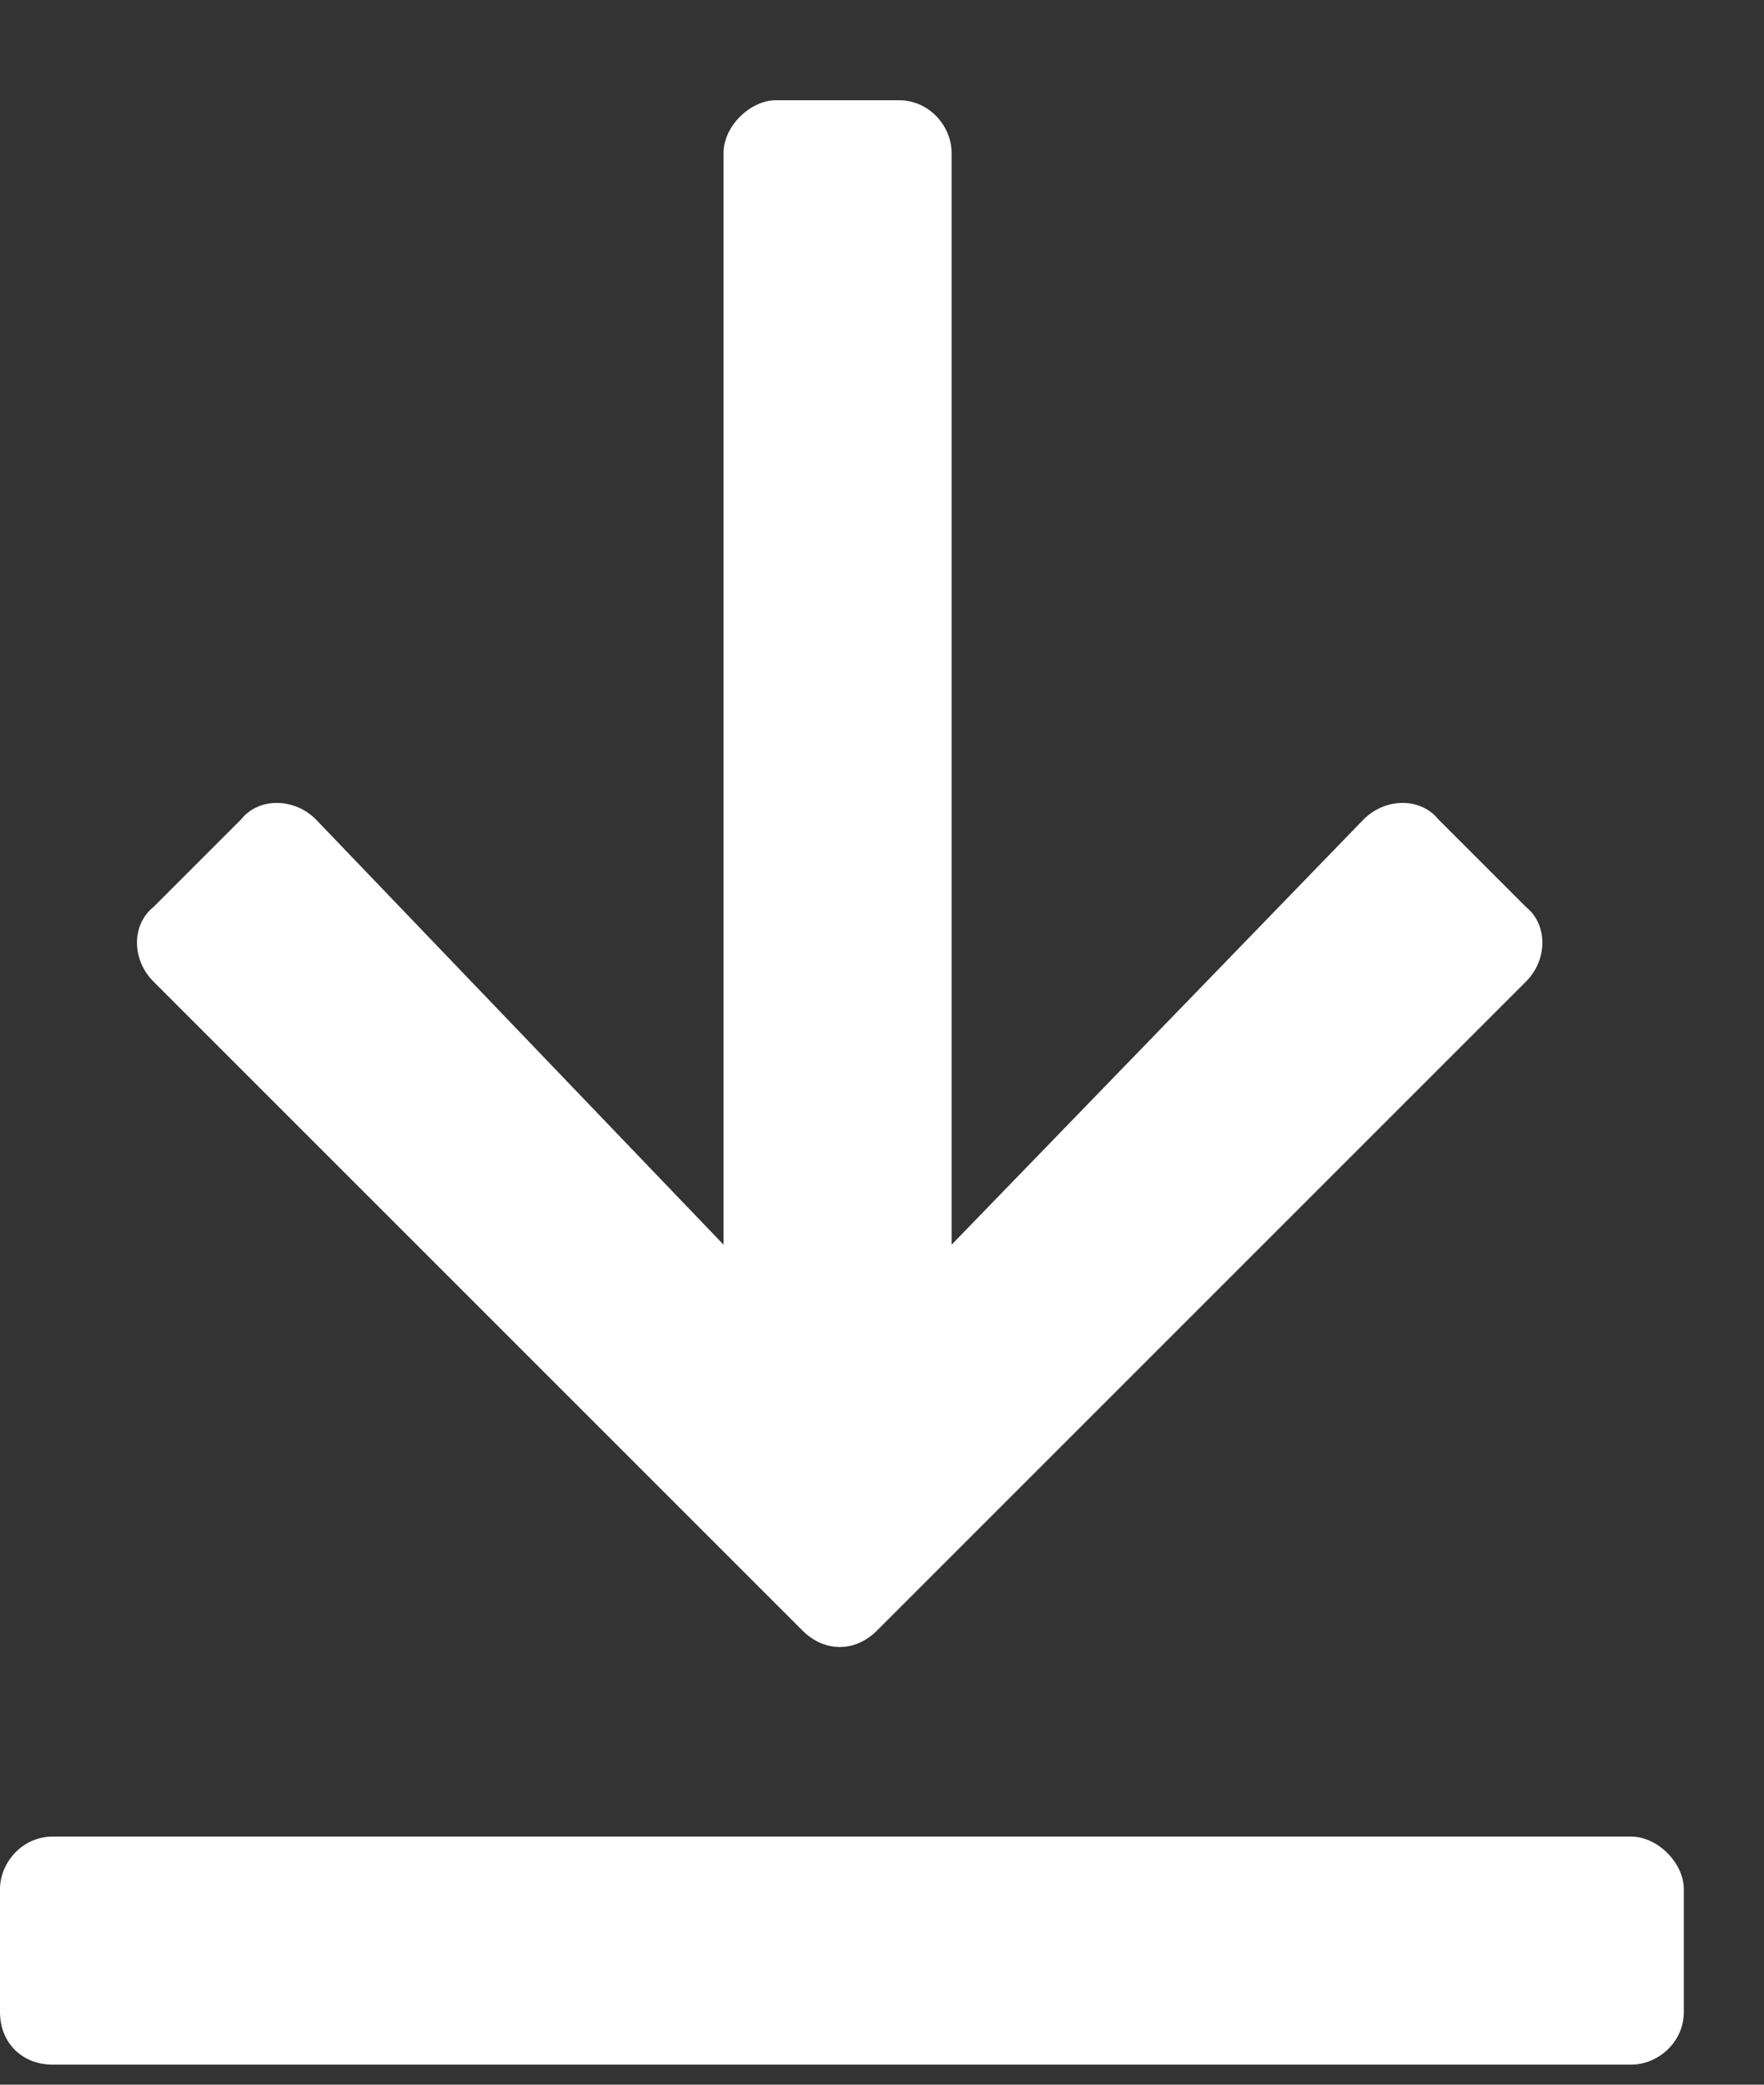 <svg width="11" height="13" viewBox="0 0 11 13" fill="none" xmlns="http://www.w3.org/2000/svg">
<rect x="0" y="0" width="11" height="13" fill="#333333" stroke="none"/>
<path d="M9.516 6.121C9.652 5.984 9.652 5.766 9.516 5.656L8.969 5.109C8.859 4.973 8.641 4.973 8.504 5.109L5.934 7.762V0.953C5.934 0.789 5.797 0.625 5.605 0.625H4.84C4.676 0.625 4.512 0.789 4.512 0.953V7.762L1.969 5.109C1.832 4.973 1.613 4.973 1.504 5.109L0.957 5.656C0.82 5.766 0.82 5.984 0.957 6.121L5.004 10.168C5.141 10.305 5.332 10.305 5.469 10.168L9.516 6.121ZM10.172 11.453H0.328C0.137 11.453 0 11.617 0 11.781V12.547C0 12.738 0.137 12.875 0.328 12.875H10.172C10.336 12.875 10.5 12.738 10.5 12.547V11.781C10.5 11.617 10.336 11.453 10.172 11.453Z" fill="white"/>
</svg>
